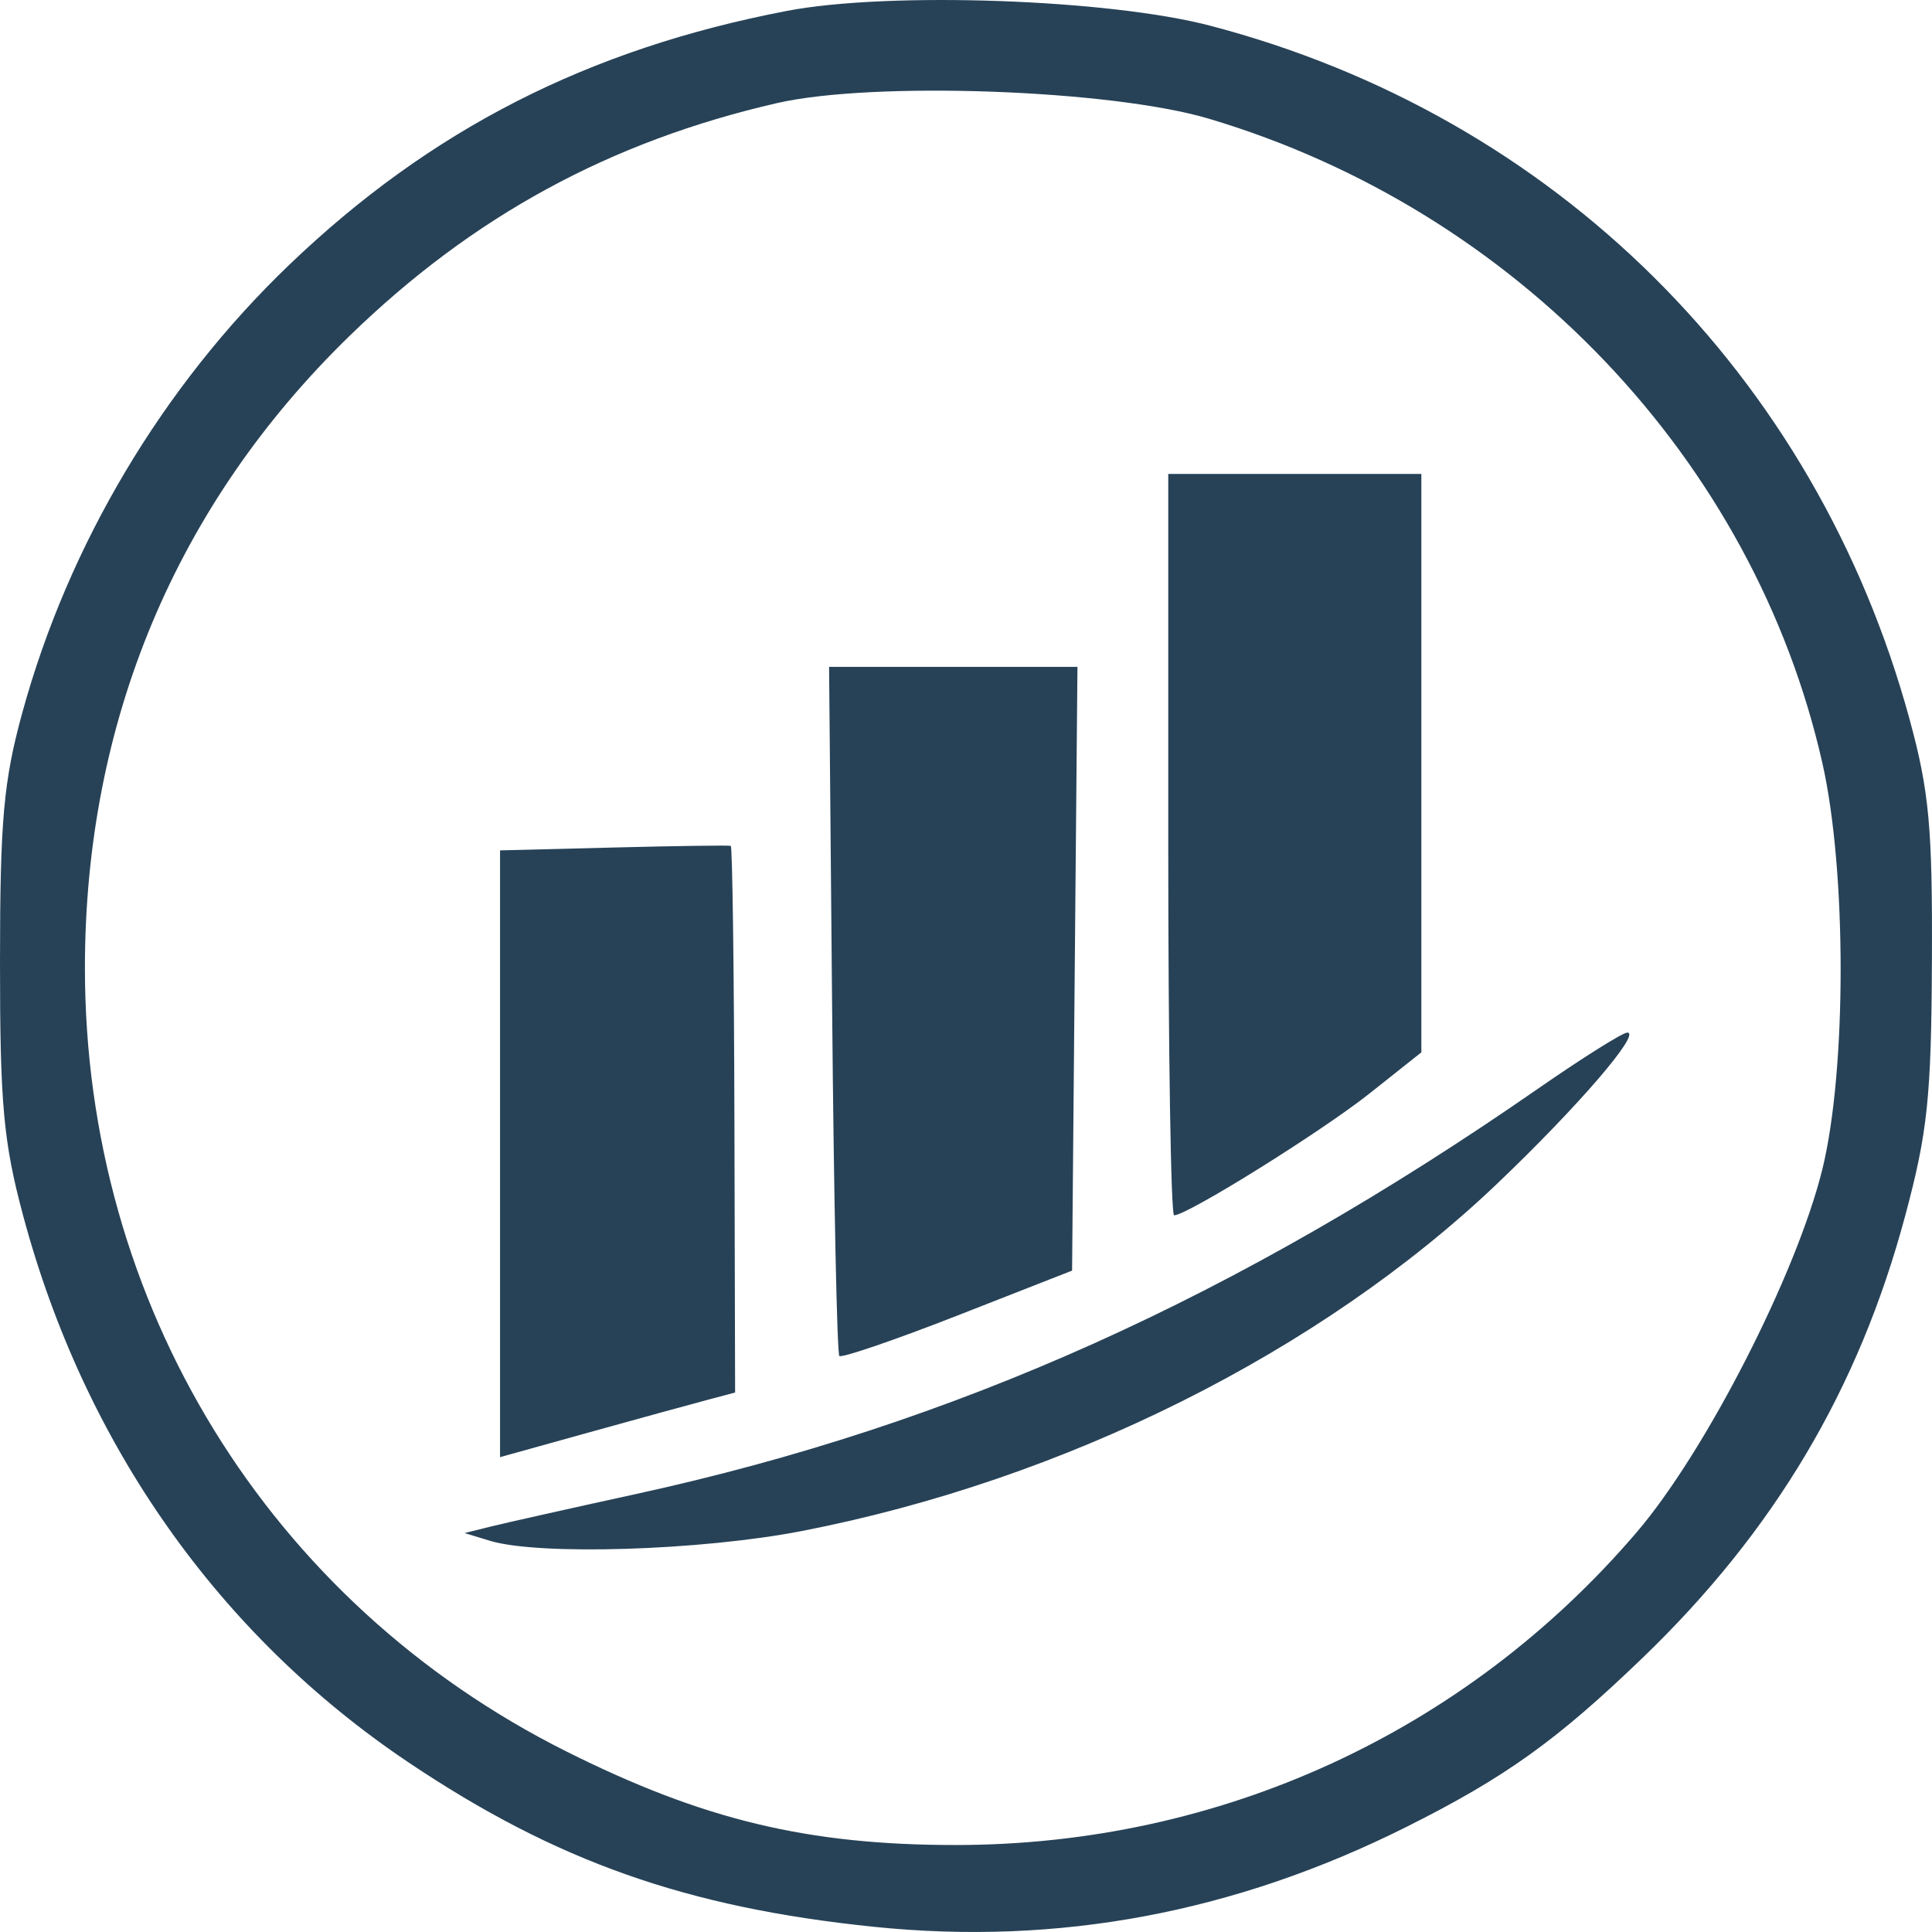 <svg width="45" height="45" viewBox="0 0 45 45" fill="none" xmlns="http://www.w3.org/2000/svg">
<path fill-rule="evenodd" clip-rule="evenodd" d="M18.328 0.254C13.698 1.142 10.023 3.018 6.735 6.17C3.793 8.99 1.595 12.679 0.52 16.598C0.083 18.192 0.001 19.105 8.16904e-06 22.393C-0.001 25.714 0.079 26.597 0.537 28.307C1.963 33.637 5.097 38.085 9.517 41.051C12.95 43.355 15.989 44.429 20.344 44.878C24.647 45.322 28.76 44.552 32.753 42.555C35.057 41.402 36.257 40.543 38.261 38.613C41.331 35.656 43.293 32.354 44.374 28.324C44.898 26.372 44.984 25.554 44.998 22.393C45.013 19.276 44.935 18.431 44.478 16.755C42.291 8.731 36.211 2.701 28.189 0.599C25.823 -0.021 20.697 -0.2 18.328 0.254ZM28.154 2.764C35.316 4.895 40.854 10.713 42.448 17.78C43.015 20.294 43.013 24.939 42.444 27.243C41.842 29.679 39.725 33.816 38.12 35.691C34.136 40.349 28.419 42.974 22.259 42.974C18.816 42.974 16.377 42.388 13.198 40.798C6.252 37.324 1.977 30.369 1.978 22.545C1.979 16.813 4.099 11.752 8.147 7.819C11.01 5.037 14.209 3.295 18.095 2.402C20.336 1.887 25.879 2.087 28.154 2.764ZM27.211 19.673C27.211 24.422 27.272 28.307 27.347 28.307C27.653 28.307 30.771 26.363 31.897 25.471L33.106 24.511V17.775V11.039H30.159H27.211V19.673ZM19.382 23.509C19.421 27.896 19.496 31.529 19.55 31.583C19.603 31.636 20.845 31.211 22.309 30.638L24.971 29.595L25.033 22.564L25.096 15.533L22.203 15.533H19.311L19.382 23.509ZM14.3 19.74L11.647 19.807V26.873V33.94L13.71 33.366C14.845 33.051 16.077 32.712 16.448 32.614L17.122 32.434L17.106 26.083C17.097 22.589 17.059 19.718 17.021 19.702C16.983 19.686 15.759 19.703 14.3 19.74ZM35.818 25.361C28.809 30.223 22.24 33.176 14.83 34.795C13.274 35.135 11.735 35.48 11.411 35.561L10.821 35.708L11.411 35.888C12.554 36.234 16.332 36.116 18.679 35.66C24.794 34.471 30.755 31.493 34.871 27.571C36.748 25.782 38.241 24.048 37.902 24.051C37.793 24.052 36.856 24.641 35.818 25.361Z" fill="#274257"/>
</svg>
